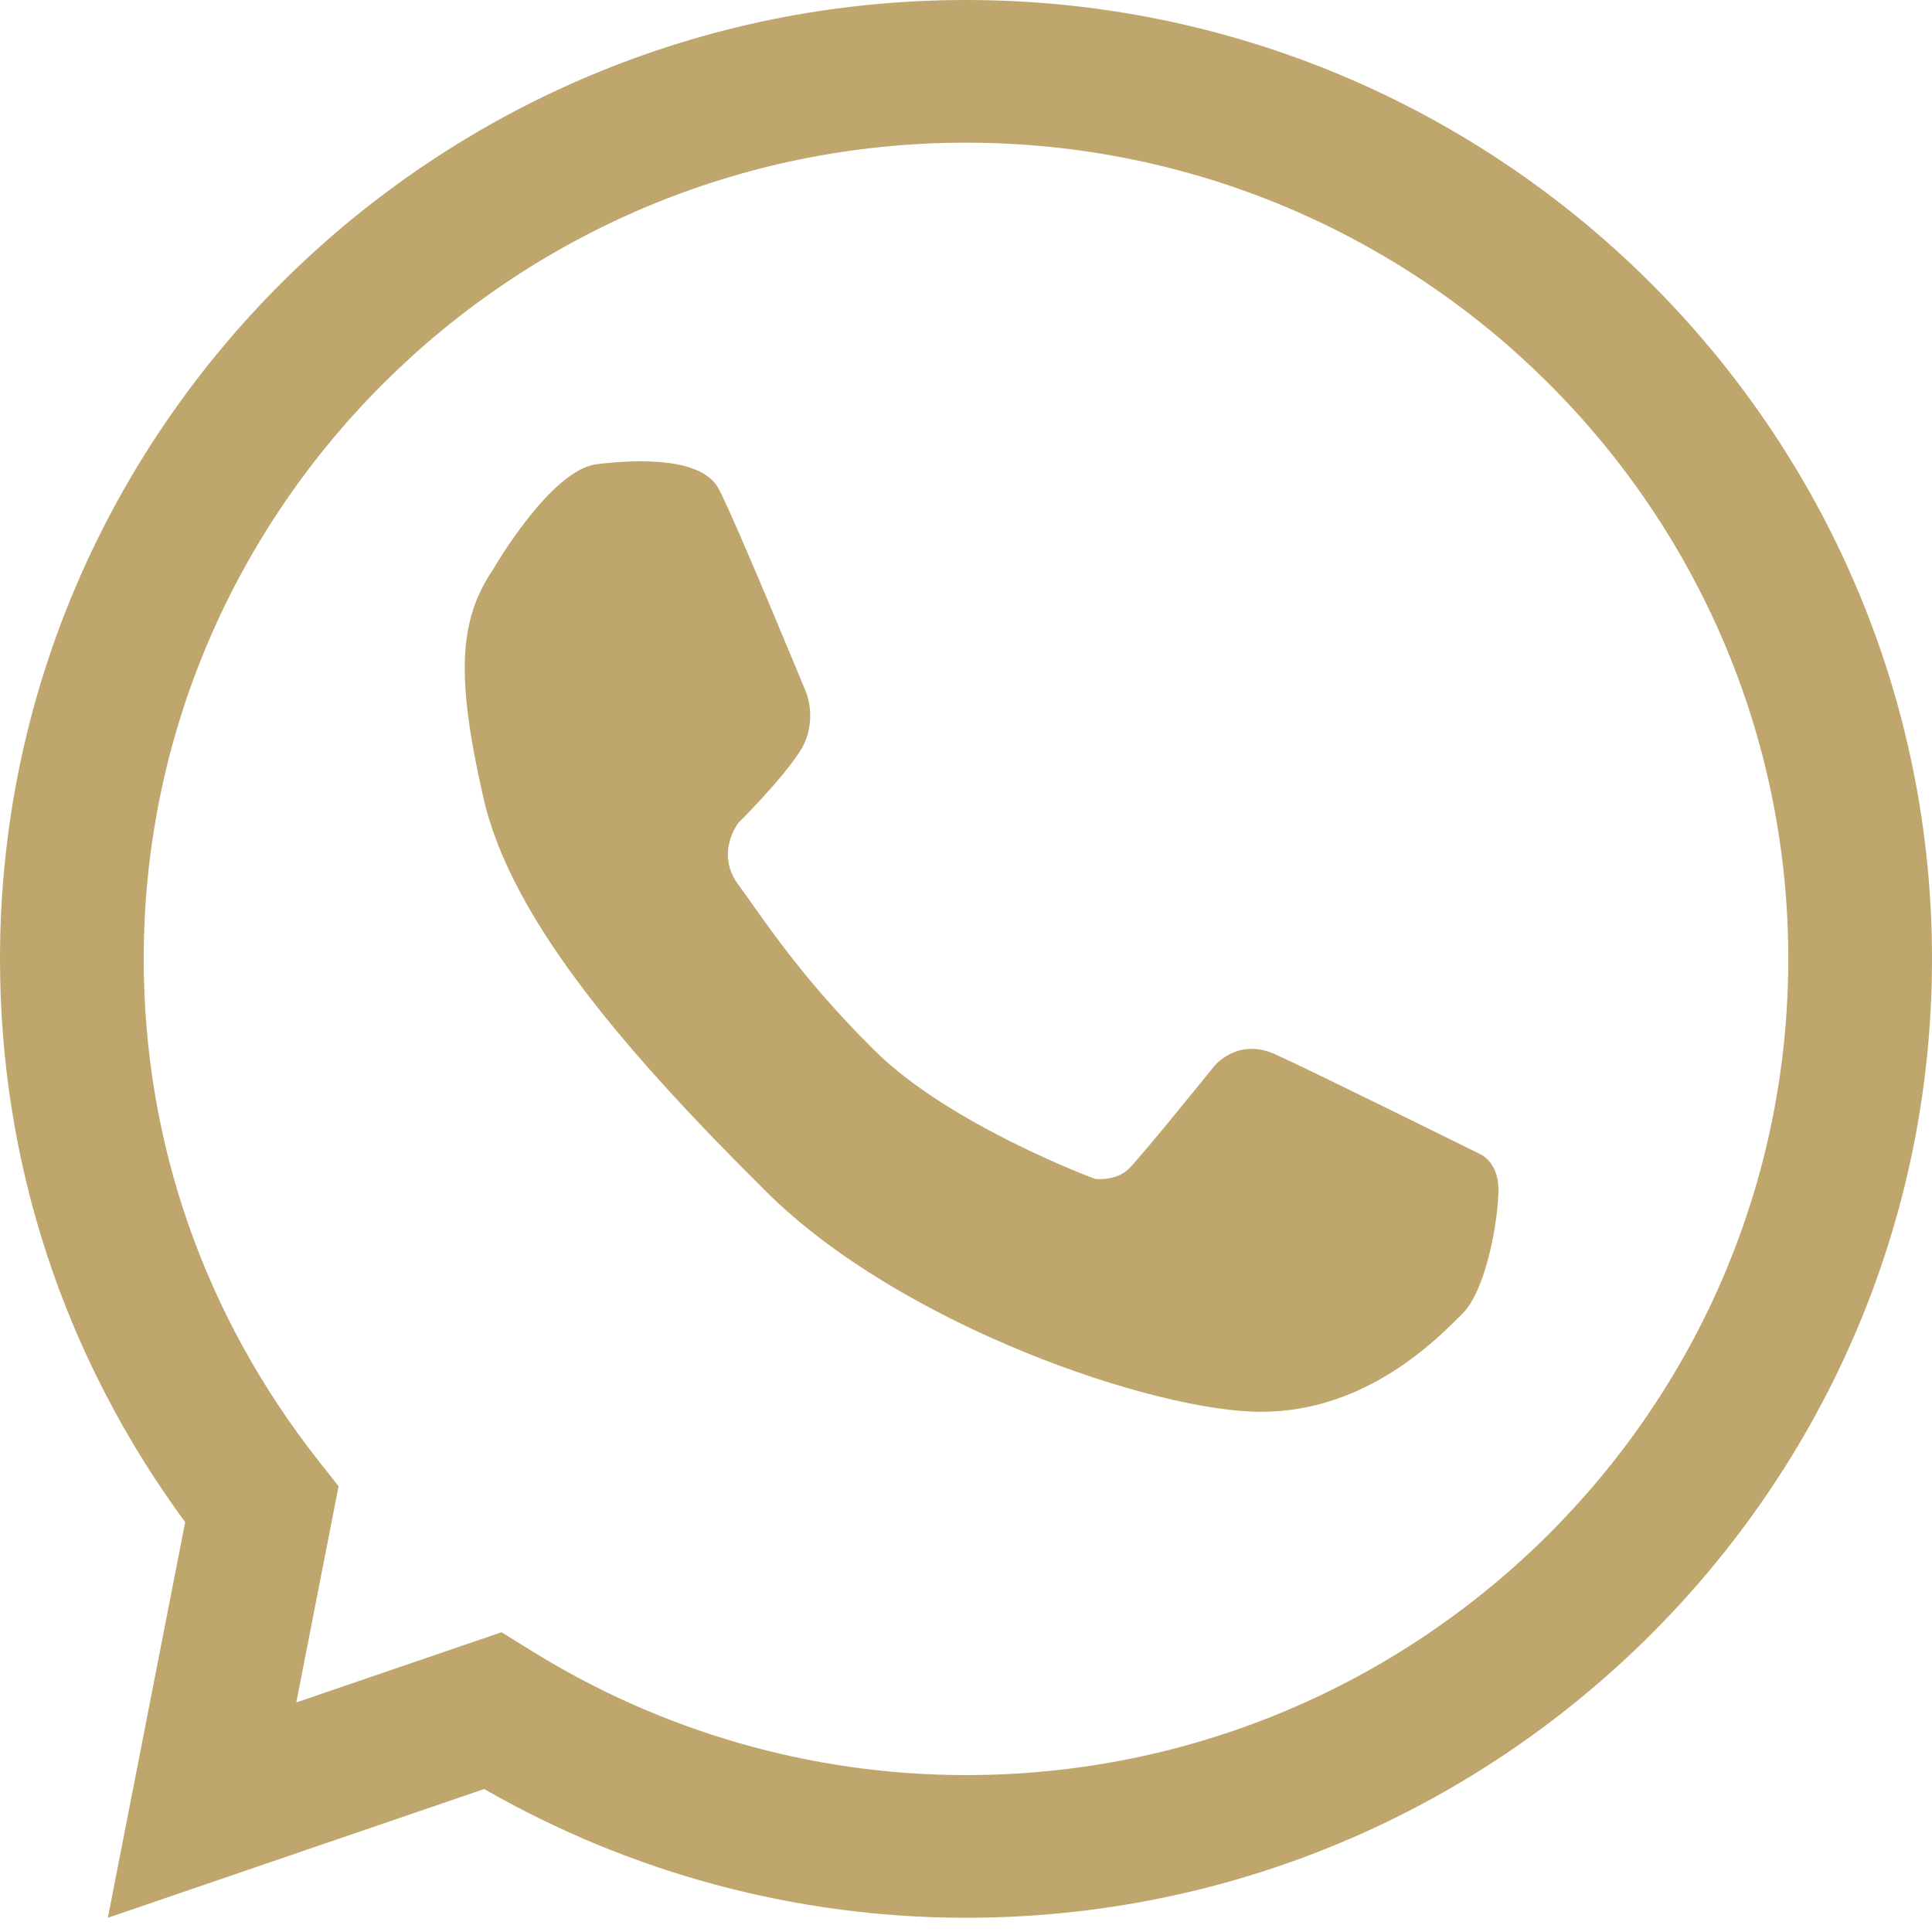 <?xml version="1.0" encoding="UTF-8"?> <svg xmlns="http://www.w3.org/2000/svg" width="52" height="52" viewBox="0 0 52 52" fill="none"><path d="M13.293 15.292C13.293 15.292 14.82 12.645 16.063 12.494C17.306 12.342 18.908 12.342 19.339 13.149C19.771 13.955 21.701 18.645 21.701 18.645C21.701 18.645 22.032 19.452 21.524 20.234C21.016 21.015 19.873 22.149 19.873 22.149C19.873 22.149 19.238 22.956 19.873 23.813C20.508 24.67 21.493 26.246 23.531 28.266C25.565 30.288 29.473 31.73 29.473 31.73C29.473 31.73 30.032 31.805 30.388 31.452C30.743 31.099 32.674 28.704 32.674 28.704C32.674 28.704 33.294 27.911 34.324 28.377C35.352 28.843 39.809 31.049 39.809 31.049C39.809 31.049 40.331 31.238 40.331 32.019C40.331 32.8 40.012 34.713 39.361 35.359C38.709 36.006 36.805 37.999 33.942 37.999C31.081 37.999 24.265 35.687 20.633 32.083C17.002 28.477 13.777 24.821 13.016 21.494C12.253 18.166 12.355 16.663 13.293 15.292Z" fill="#BFA66C"></path><path d="M26 51.617C21.449 51.617 16.985 50.422 13.032 48.152L2.903 51.617L4.984 40.969C1.721 36.529 0 31.307 0 25.808C0 11.577 11.663 0 26 0C40.337 0 52 11.577 52 25.808C52 40.039 40.337 51.617 26 51.617ZM13.499 43.932L14.283 44.418C17.813 46.616 21.866 47.777 25.999 47.777C38.204 47.777 48.132 37.922 48.132 25.808C48.132 13.695 38.204 3.84 25.999 3.84C13.796 3.84 3.868 13.695 3.868 25.808C3.868 30.737 5.495 35.407 8.569 39.312L9.113 40.002L7.975 45.821L13.499 43.932Z" fill="#BFA66C"></path></svg> 